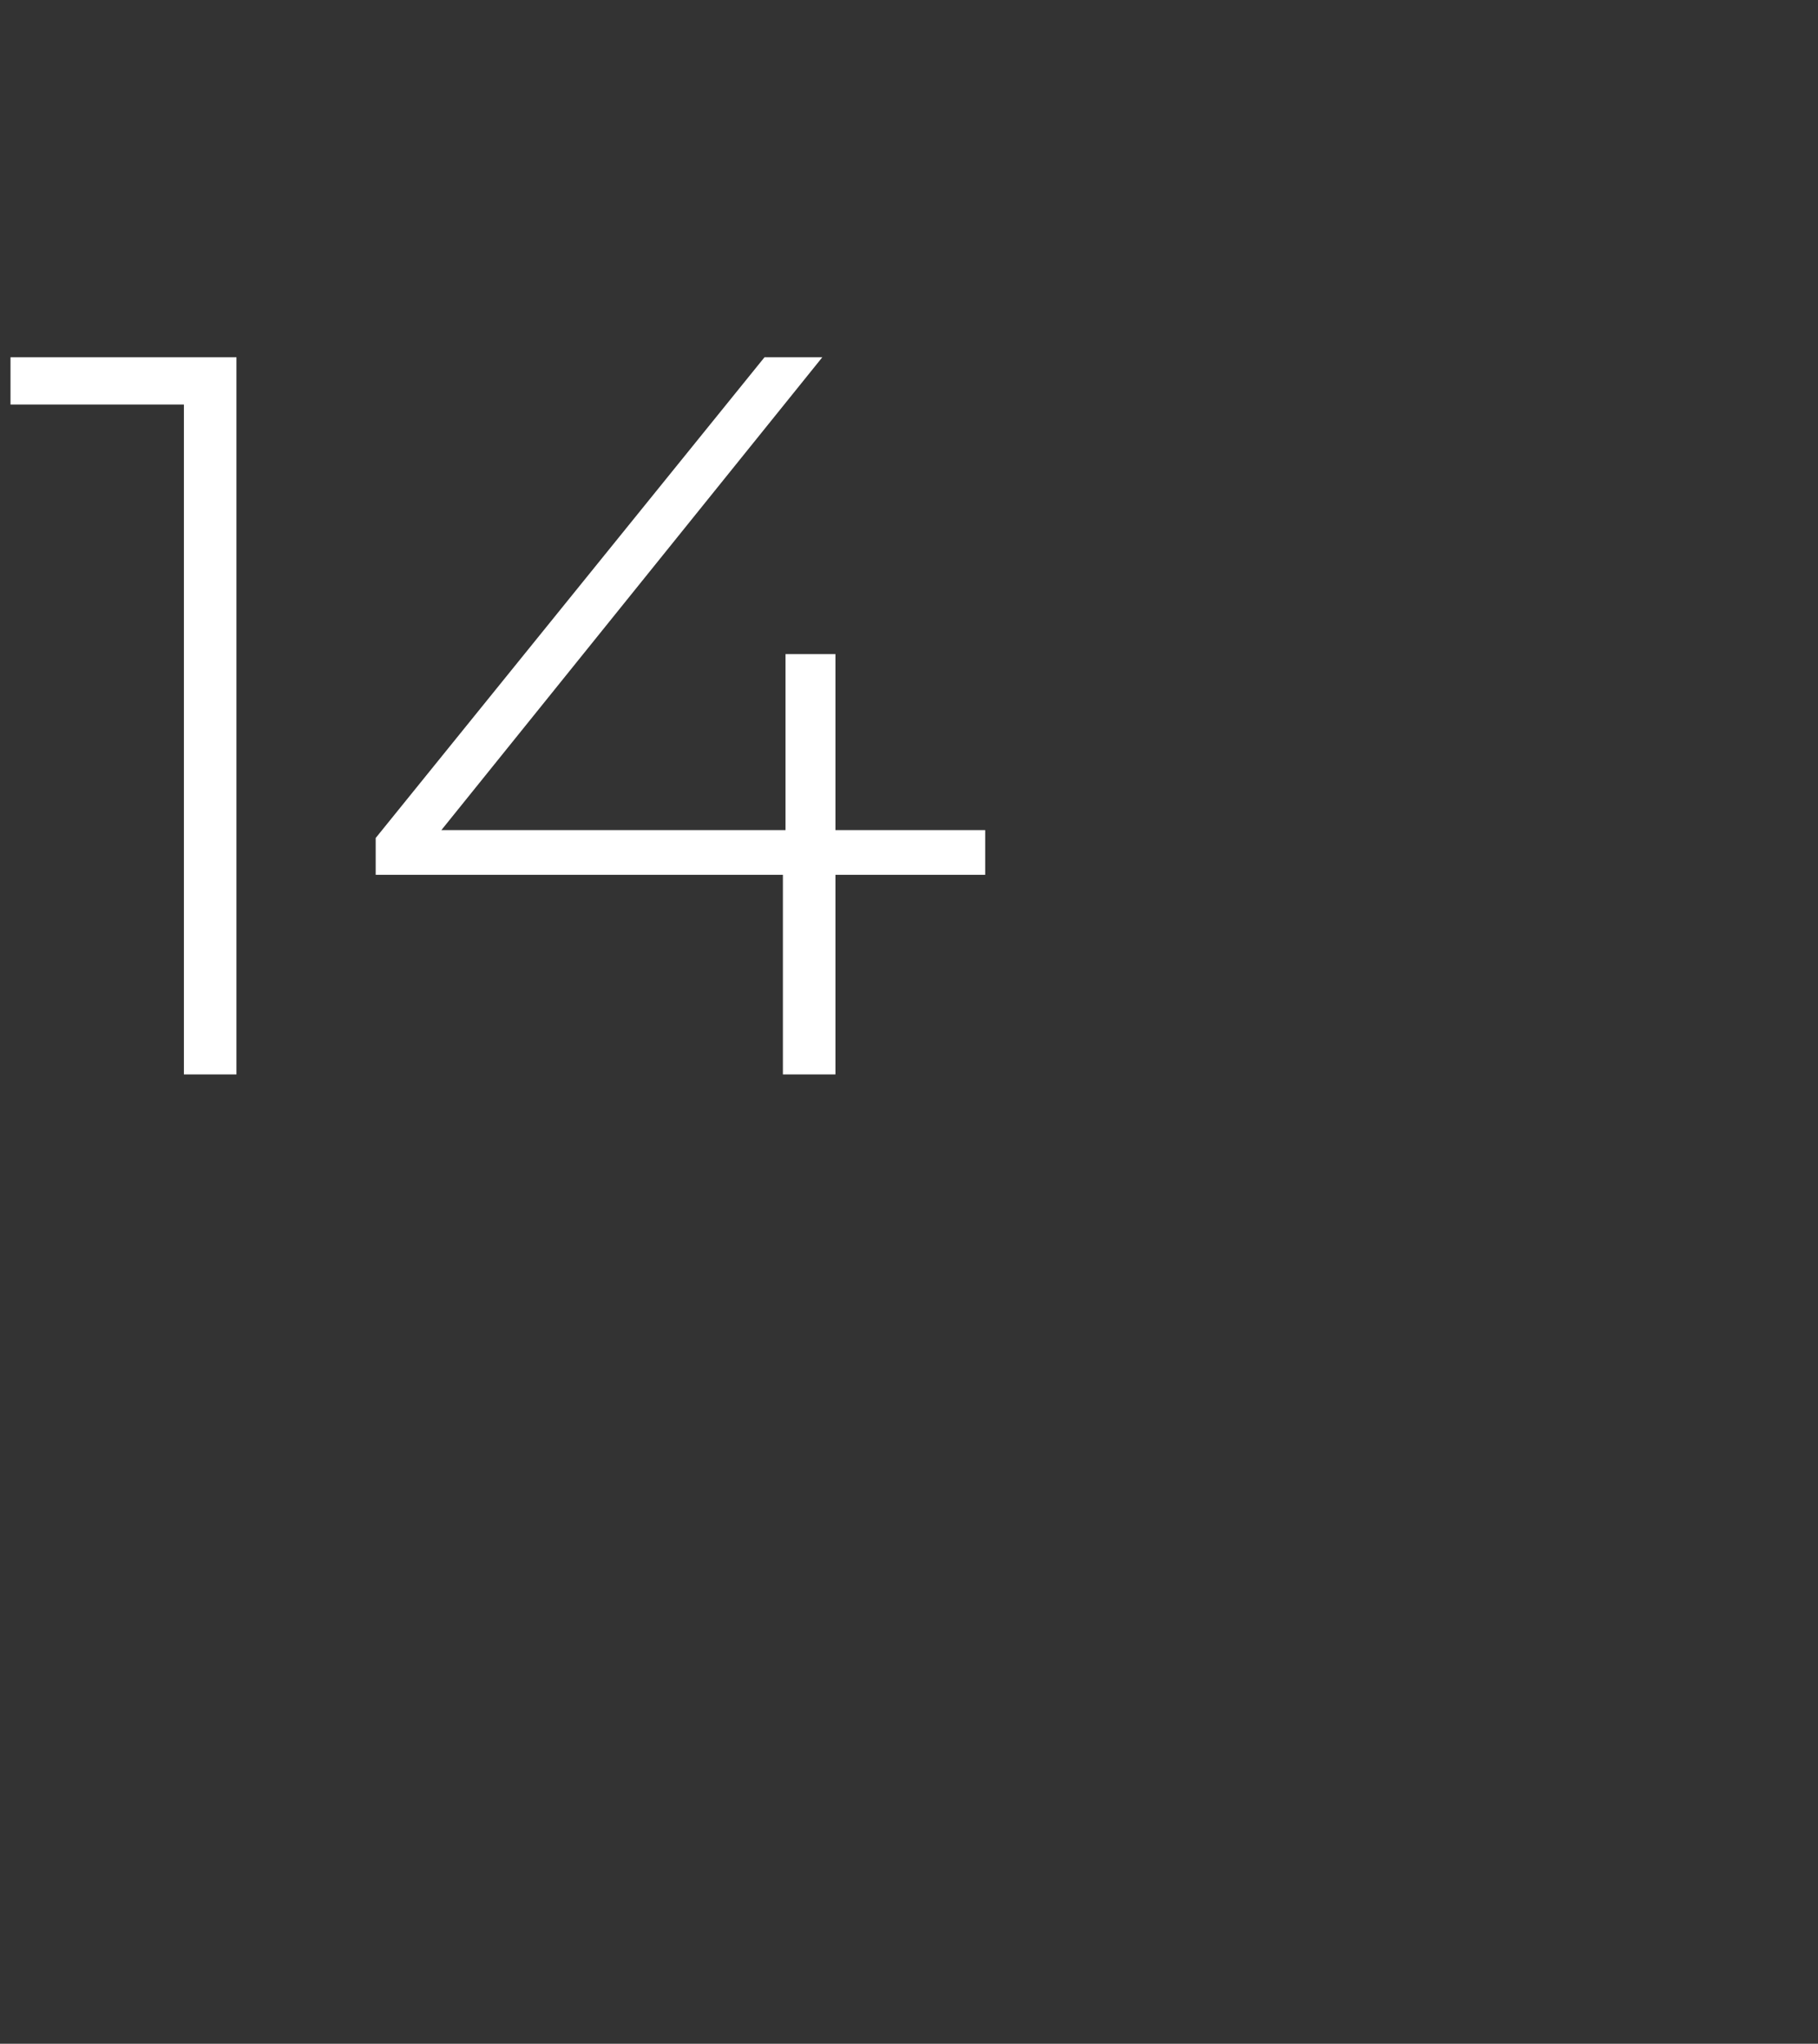 <?xml version="1.0" standalone="no"?><!DOCTYPE svg PUBLIC "-//W3C//DTD SVG 1.1//EN" "http://www.w3.org/Graphics/SVG/1.1/DTD/svg11.dtd"><svg xmlns="http://www.w3.org/2000/svg" version="1.1" width="69.2px" height="77.8px" viewBox="0 -1 69.2 77.8" style="top:-1px"><rect x="0" y="-1" width="69.2" height="77.8" fill="#333333" stroke="none"/>  <desc>14</desc>  <defs/>  <g id="Polygon21216">    <path d="M 9 12.6 L 9 39.9 L 7 39.9 L 7 14.4 L 0.4 14.4 L 0.4 12.6 L 9 12.6 Z M 37.5 32.3 L 31.8 32.3 L 31.8 39.9 L 29.8 39.9 L 29.8 32.3 L 14.3 32.3 L 14.3 30.9 L 29.1 12.6 L 31.3 12.6 L 16.8 30.6 L 29.9 30.6 L 29.9 23.9 L 31.8 23.9 L 31.8 30.6 L 37.5 30.6 L 37.5 32.3 Z " stroke="none" fill="#fff"/>  </g></svg>